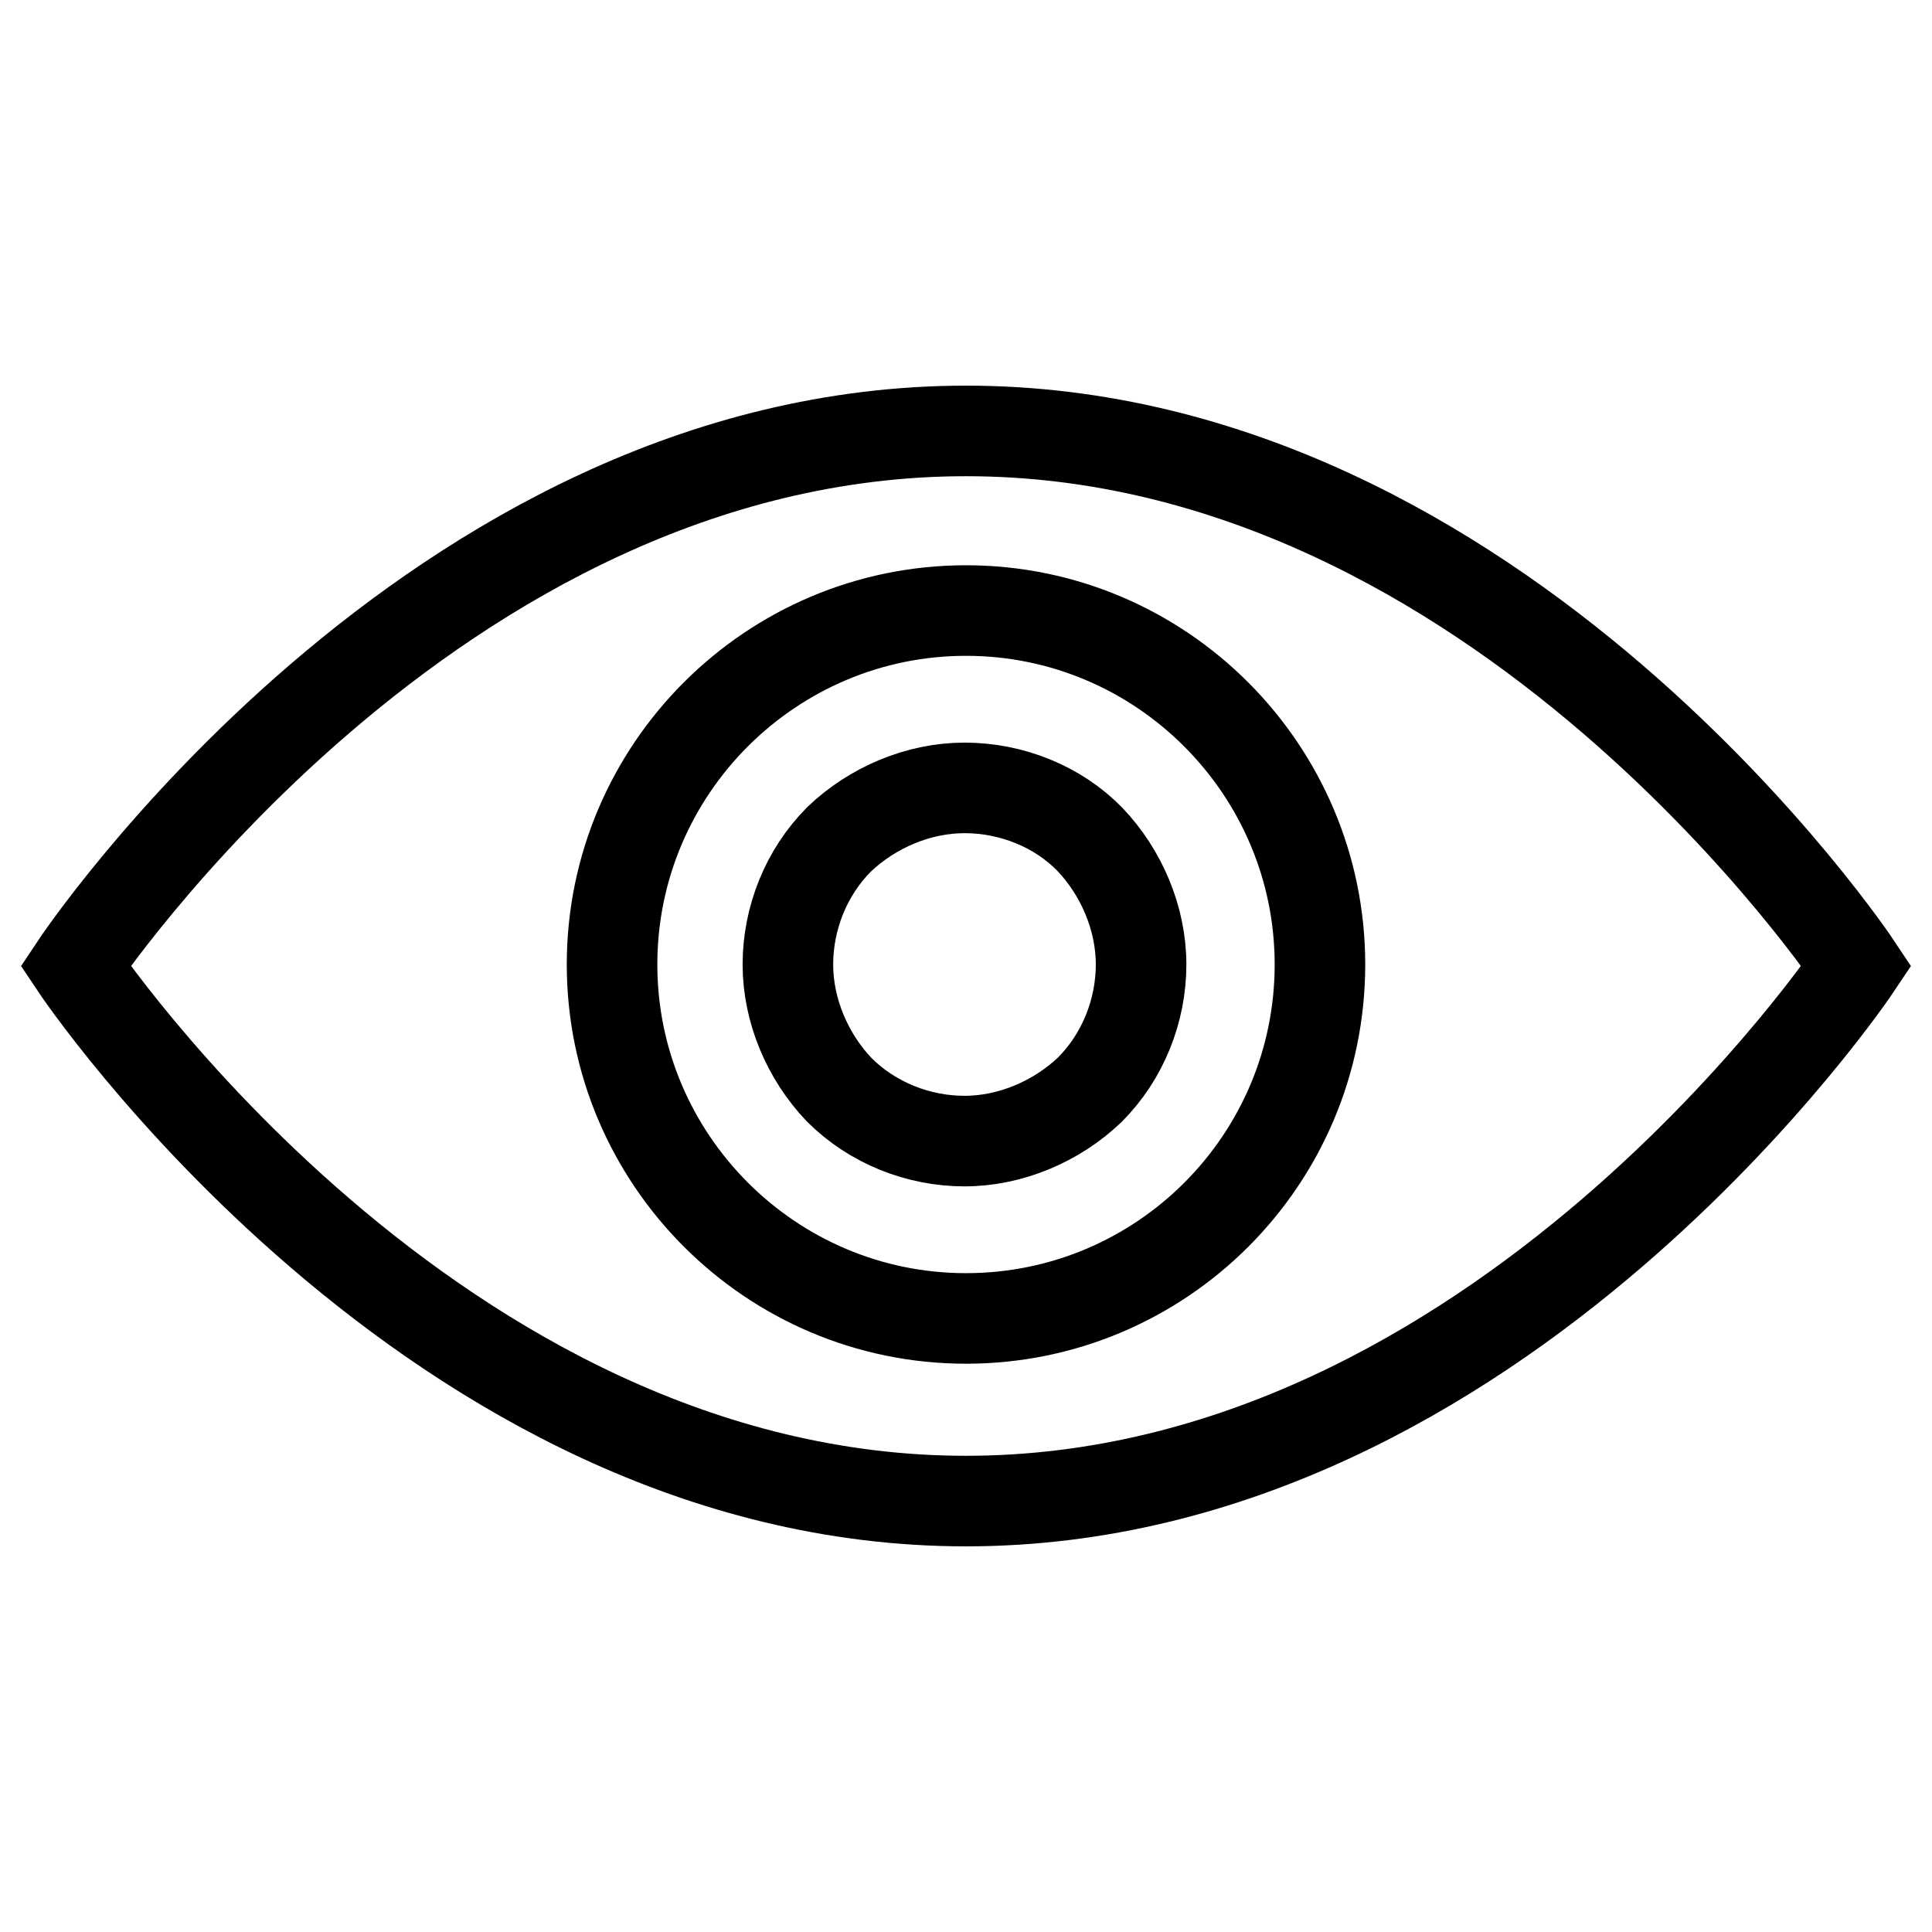 <?xml version="1.0" encoding="utf-8"?>
<!-- Svg Vector Icons : http://www.onlinewebfonts.com/icon -->
<!DOCTYPE svg PUBLIC "-//W3C//DTD SVG 1.1//EN" "http://www.w3.org/Graphics/SVG/1.1/DTD/svg11.dtd">
<svg version="1.1" xmlns="http://www.w3.org/2000/svg" xmlns:xlink="http://www.w3.org/1999/xlink" x="0px" y="0px" viewBox="0 0 256 256" enable-background="new 0 0 256 256" xml:space="preserve">
<g> <path stroke-width="12" fill-opacity="0" stroke="#000000"  d="M127.8,104.4c-6.1,0-12.2,2.6-16.6,6.8c-4.4,4.4-6.8,10.5-6.8,16.6c0,6.1,2.6,12.2,6.8,16.6 c4.4,4.4,10.5,6.8,16.6,6.8c6.1,0,12.2-2.6,16.6-6.8c4.4-4.4,6.8-10.5,6.8-16.6c0-6.1-2.6-12.2-6.8-16.6 C140.2,106.9,134.1,104.4,127.8,104.4z M128,57.1C57.1,57.1,10,128,10,128s47.3,70.9,118,70.9S246,128,246,128S198.9,57.1,128,57.1 z M128,174.7c-25.9,0-46.9-21.1-46.9-46.9c0-25.9,21.1-46.9,46.9-46.9c25.9,0,46.9,21.1,46.9,46.9 C174.9,153.7,153.9,174.7,128,174.7z"/></g>
</svg>